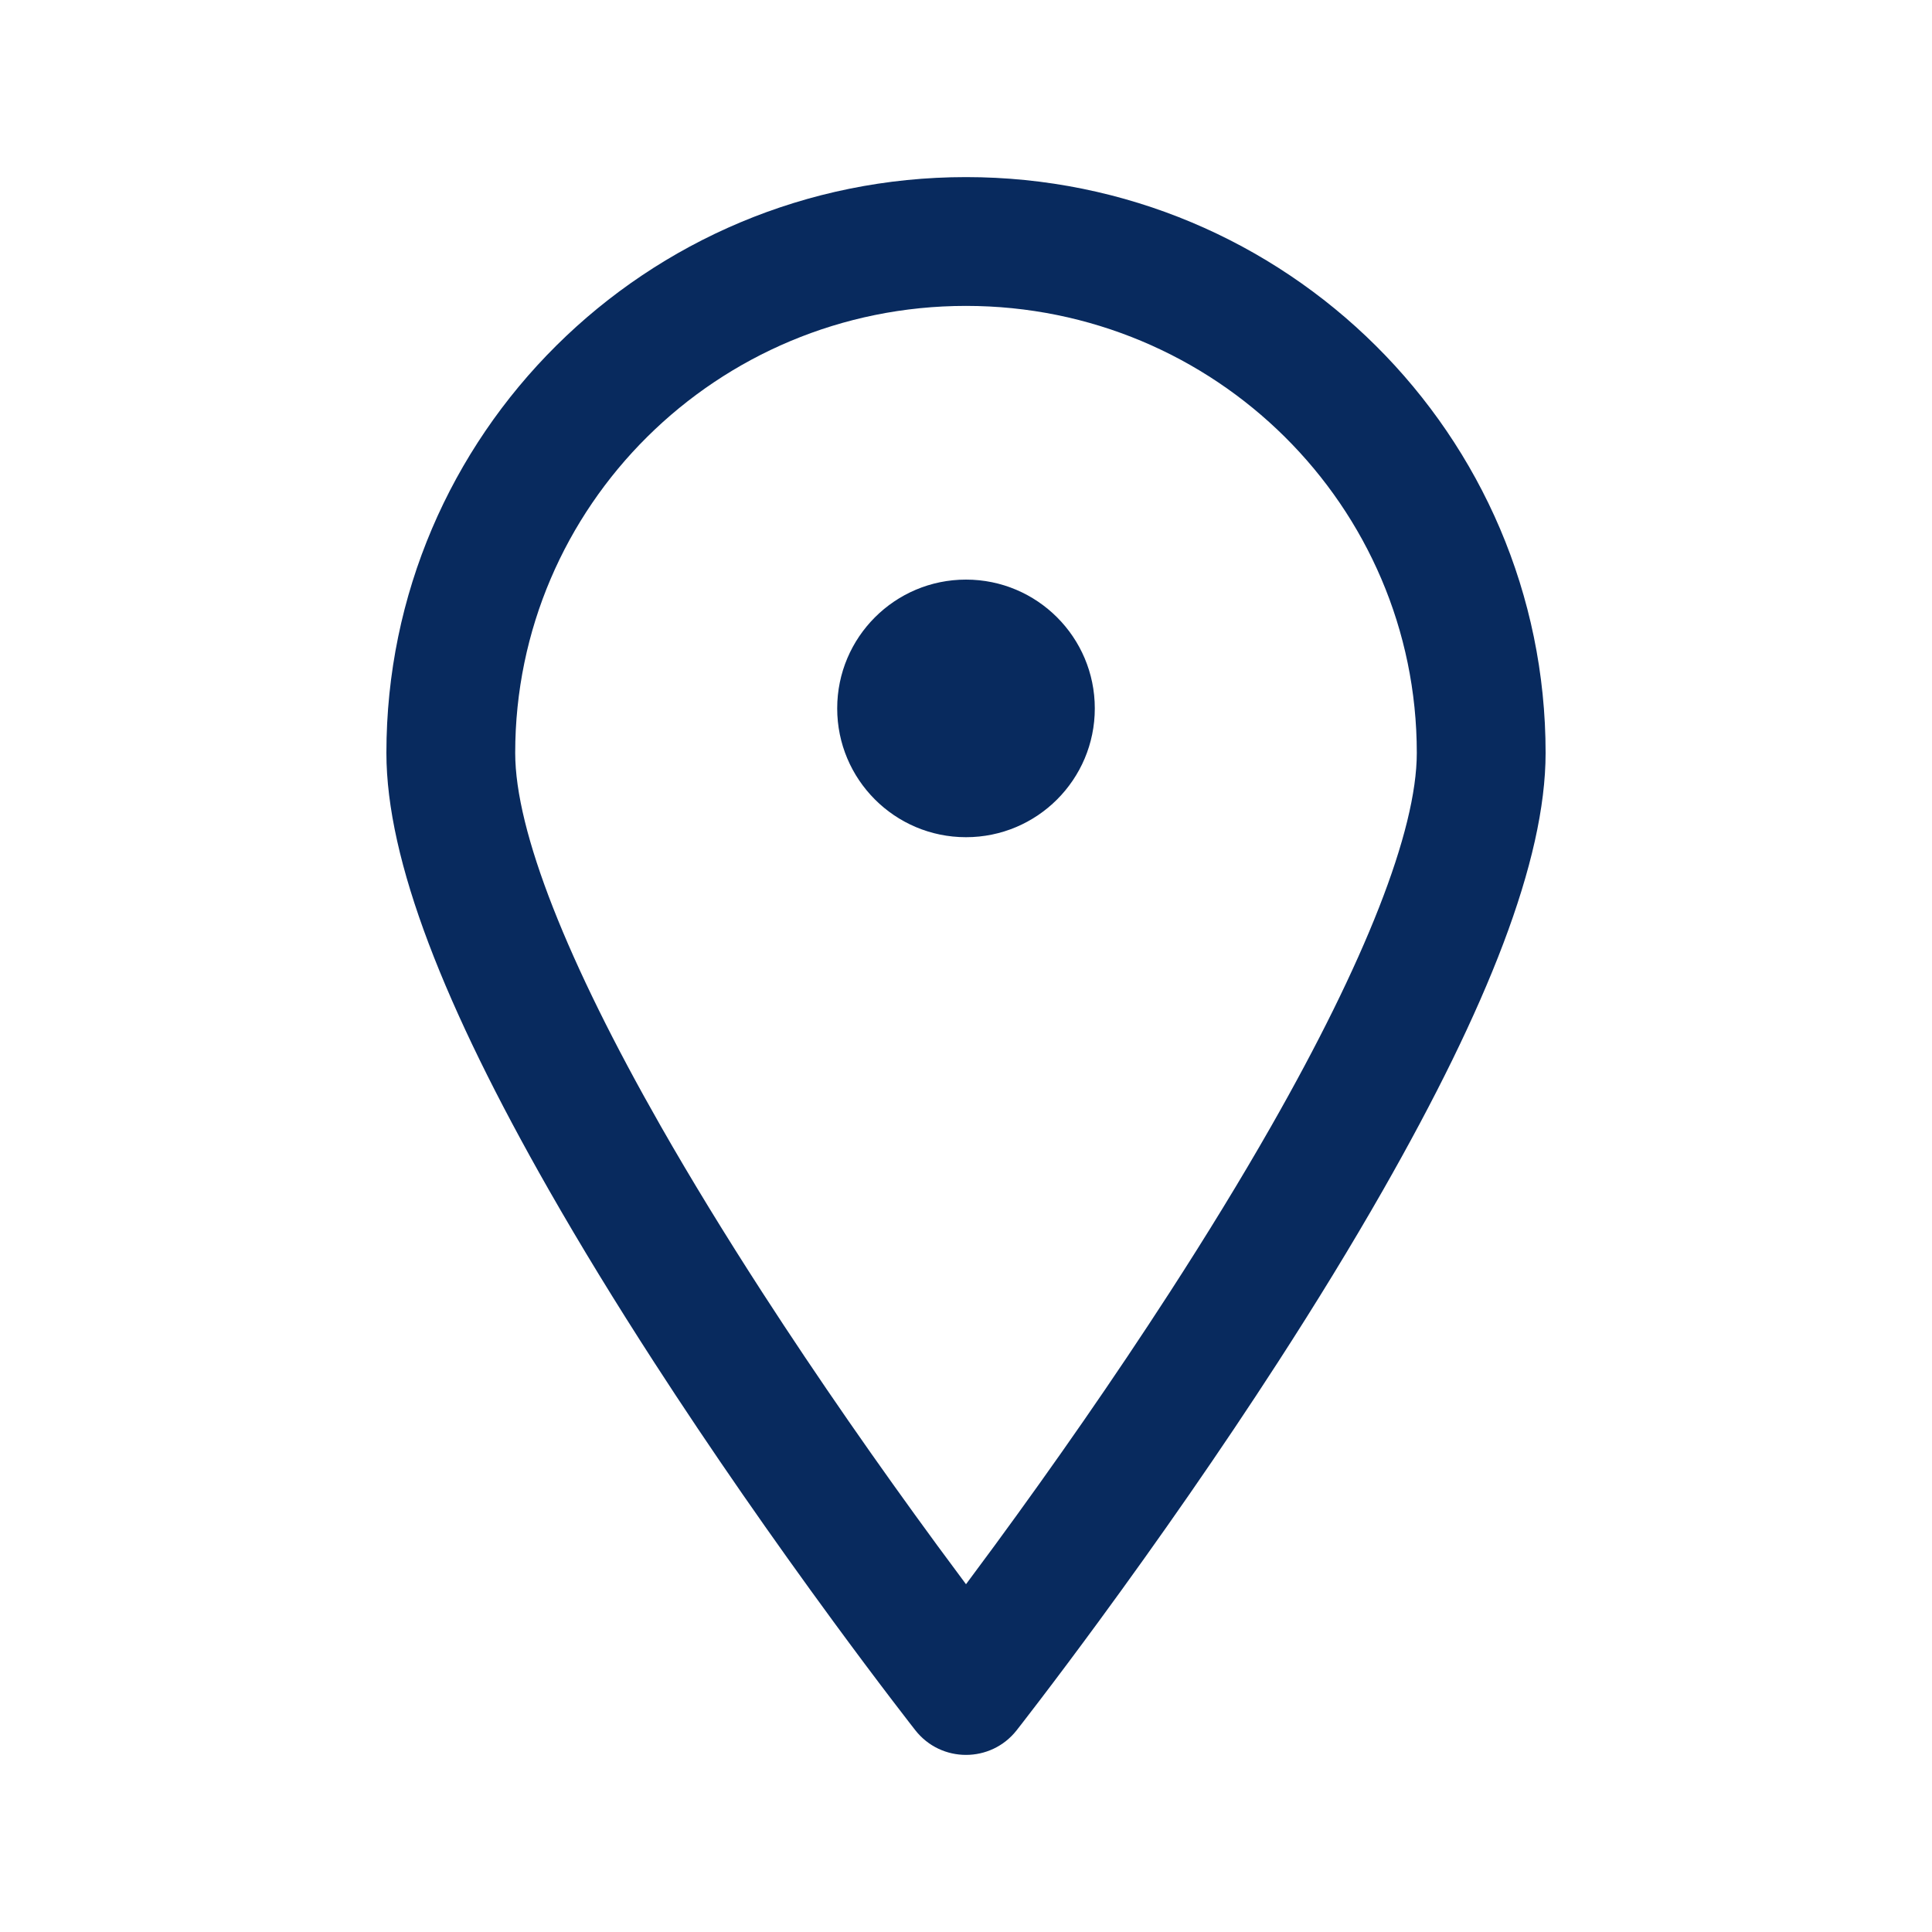 <svg xmlns="http://www.w3.org/2000/svg" width="120" height="120" viewBox="0 0 120 120">
  <g fill="none" fill-rule="evenodd">
    <path fill="#082A5E" fill-rule="nonzero" d="M61.775,96.002 C65.482,90.949 69.188,85.627 72.642,80.288 C74.952,76.716 77.071,73.257 78.954,69.954 C84.75,59.791 88,51.636 88,46.765 C88,31.438 75.47,19 60,19 C44.53,19 32,31.438 32,46.765 C32,51.636 35.25,59.791 41.046,69.954 C42.929,73.257 45.048,76.716 47.358,80.288 C50.812,85.627 54.518,90.949 58.225,96.002 C58.839,96.838 59.431,97.638 60,98.399 C60.569,97.638 61.161,96.838 61.775,96.002 Z M24,46.765 C24,27.006 40.125,11 60,11 C79.875,11 96,27.006 96,46.765 C96,53.462 92.36,62.596 85.903,73.918 C83.941,77.358 81.746,80.943 79.358,84.634 C75.812,90.115 72.018,95.563 68.225,100.734 C66.897,102.544 65.664,104.19 64.555,105.643 C64.166,106.154 63.82,106.604 63.521,106.989 C63.339,107.224 63.212,107.386 63.144,107.473 C61.543,109.509 58.457,109.509 56.856,107.473 C56.788,107.386 56.661,107.224 56.479,106.989 C56.18,106.604 55.834,106.154 55.445,105.643 C54.336,104.19 53.103,102.544 51.775,100.734 C47.982,95.563 44.188,90.115 40.642,84.634 C38.254,80.943 36.059,77.358 34.097,73.918 C27.64,62.596 24,53.462 24,46.765 Z M60,52 C55.582,52 52,48.418 52,44 C52,39.582 55.582,36 60,36 C64.418,36 68,39.582 68,44 C68,48.418 64.418,52 60,52 Z"/>
  </g>
</svg>
